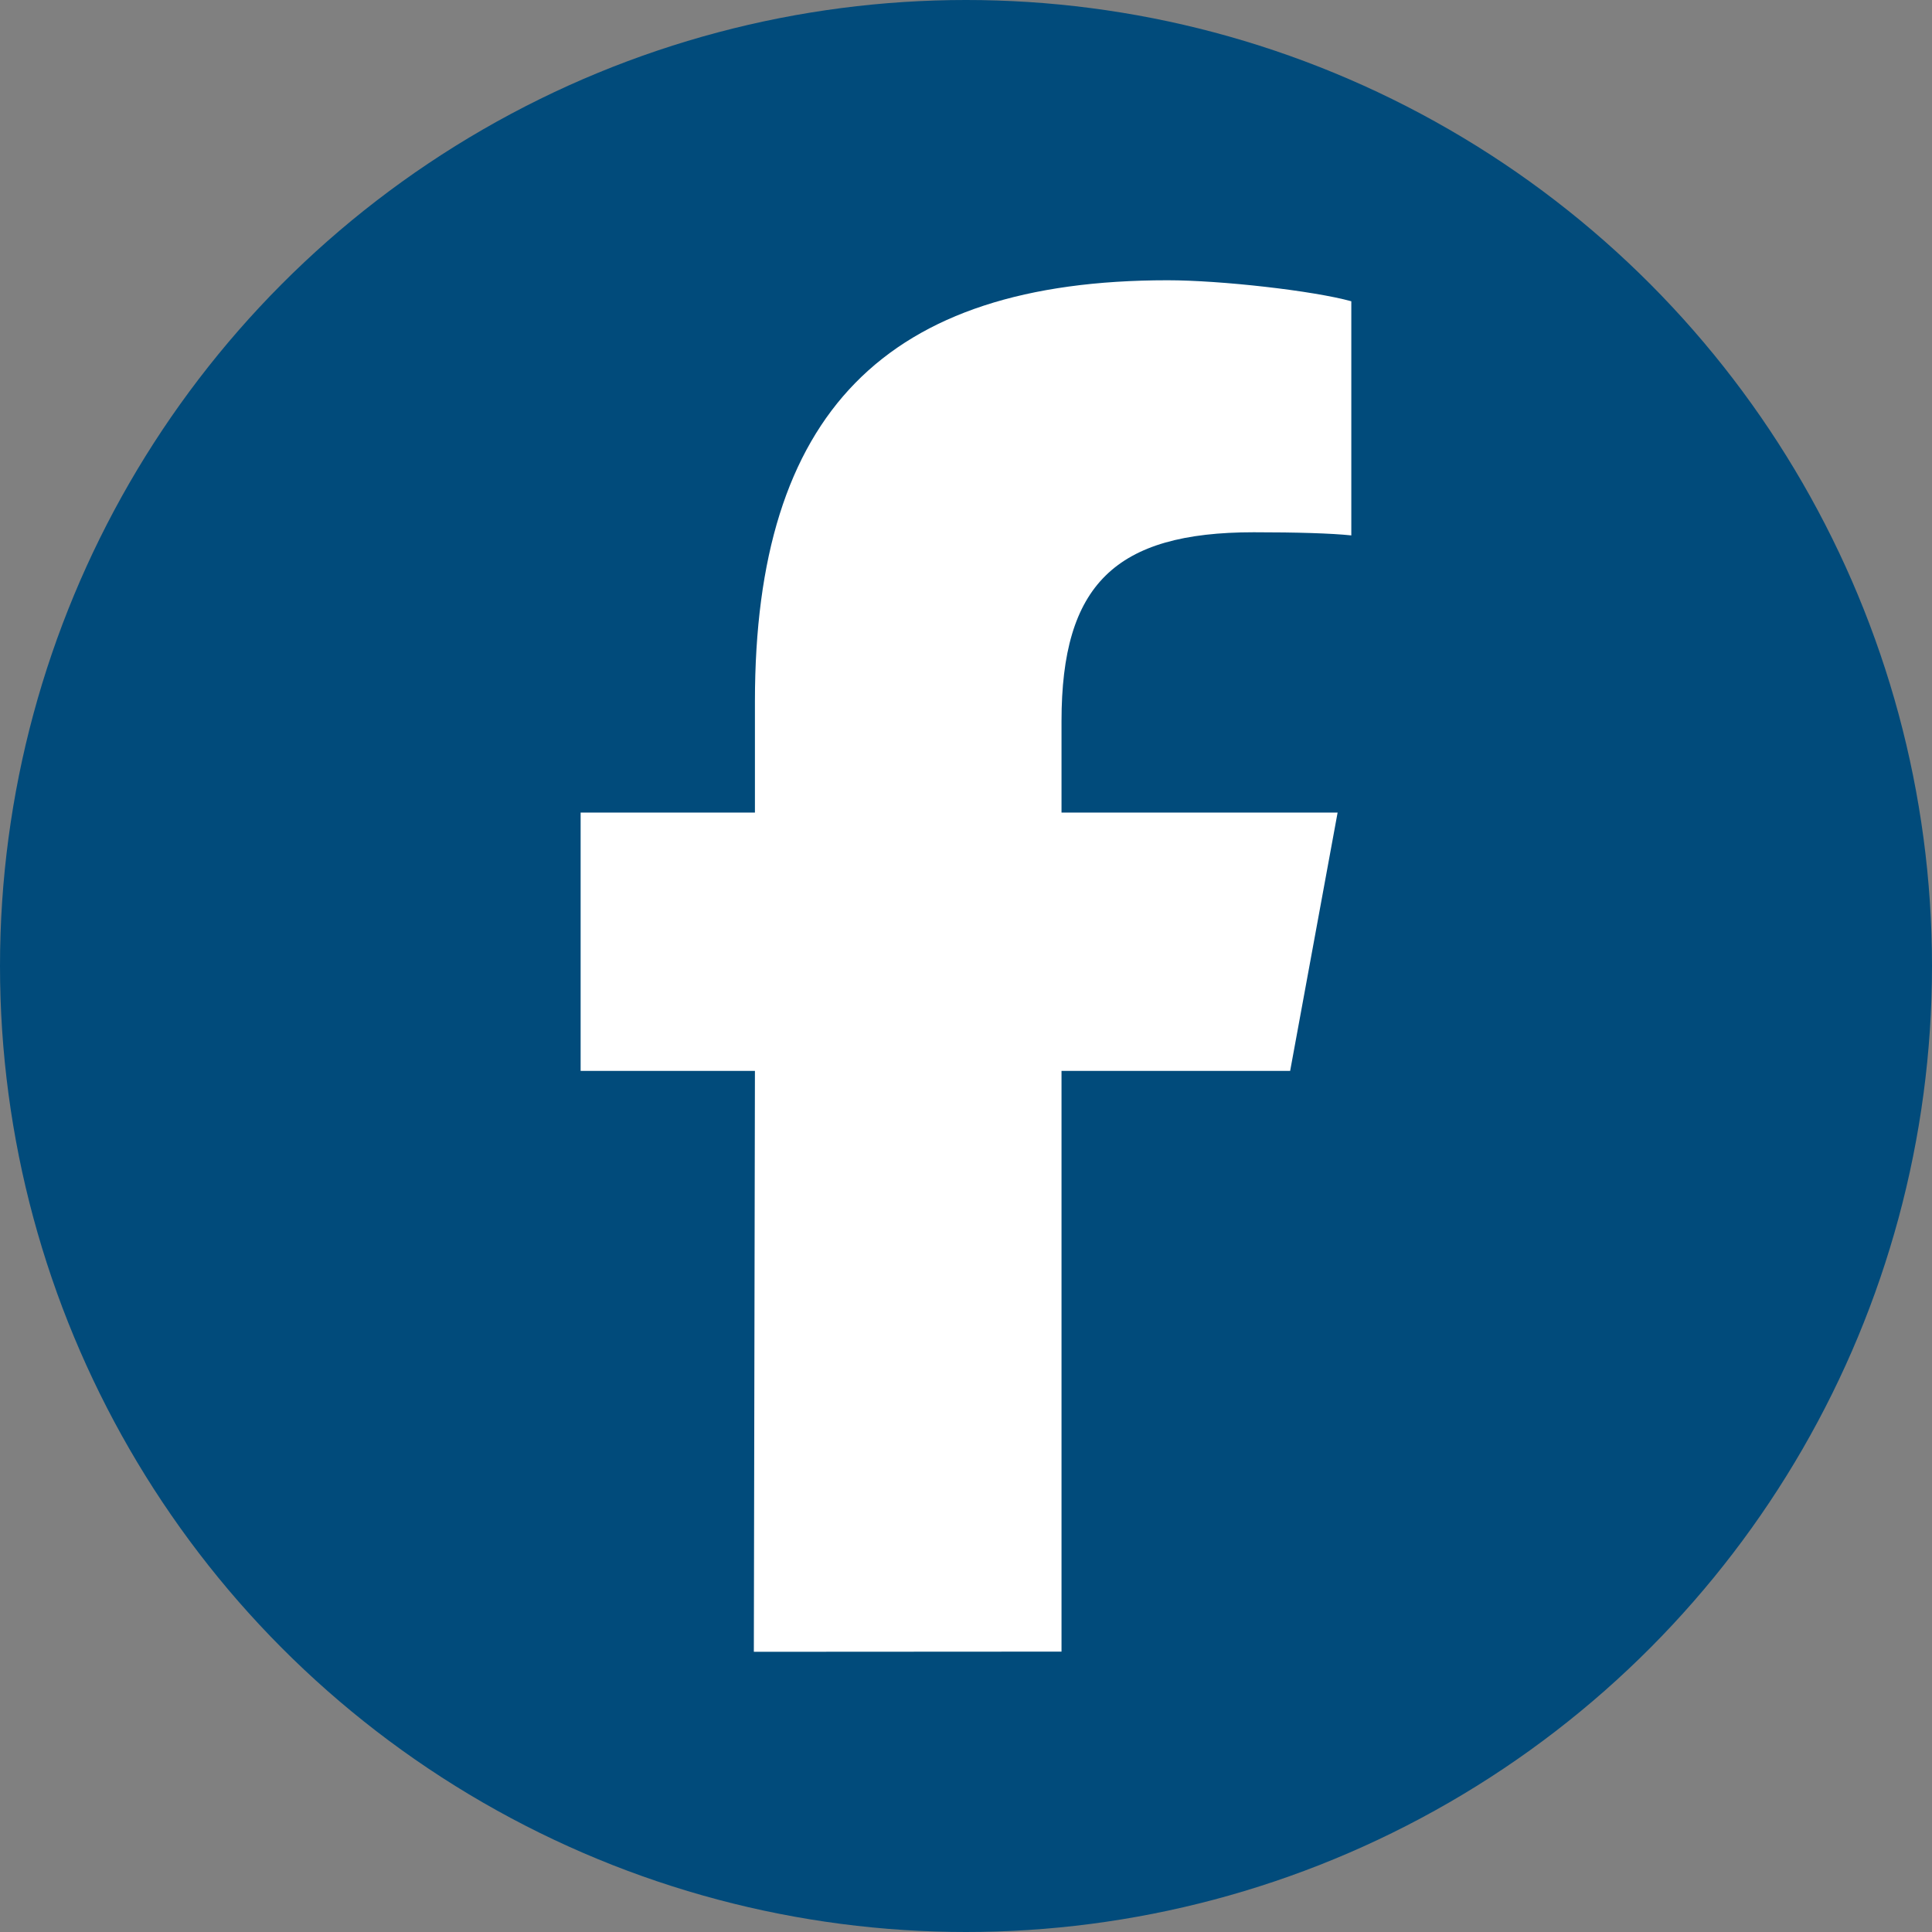 <?xml version="1.0" encoding="utf-8"?>
<svg width="32" height="32" viewBox="0 0 32 32" xmlns="http://www.w3.org/2000/svg" xmlns:bx="https://boxy-svg.com">
<rect x="0" y="0" width="32" height="32" fill="#808080" stroke="none"/>
<circle cx="16" cy="16" r="16" style="fill: rgb(1, 75, 123);"/>
<path d="M 17.582 27.356 L 12.486 27.359 L 12.504 17.737 L 9.617 17.737 L 9.617 13.459 L 12.504 13.459 L 12.504 11.616 C 12.504 6.851 14.66 4.642 19.339 4.642 C 20.226 4.642 21.756 4.816 22.382 4.99 L 22.382 8.868 C 22.052 8.833 21.478 8.816 20.765 8.816 C 18.469 8.816 17.582 9.686 17.582 11.946 L 17.582 13.459 L 22.155 13.459 L 21.369 17.737 L 17.582 17.737 L 17.582 27.356 Z" style="fill: rgb(255, 255, 255);"/>
</svg>
